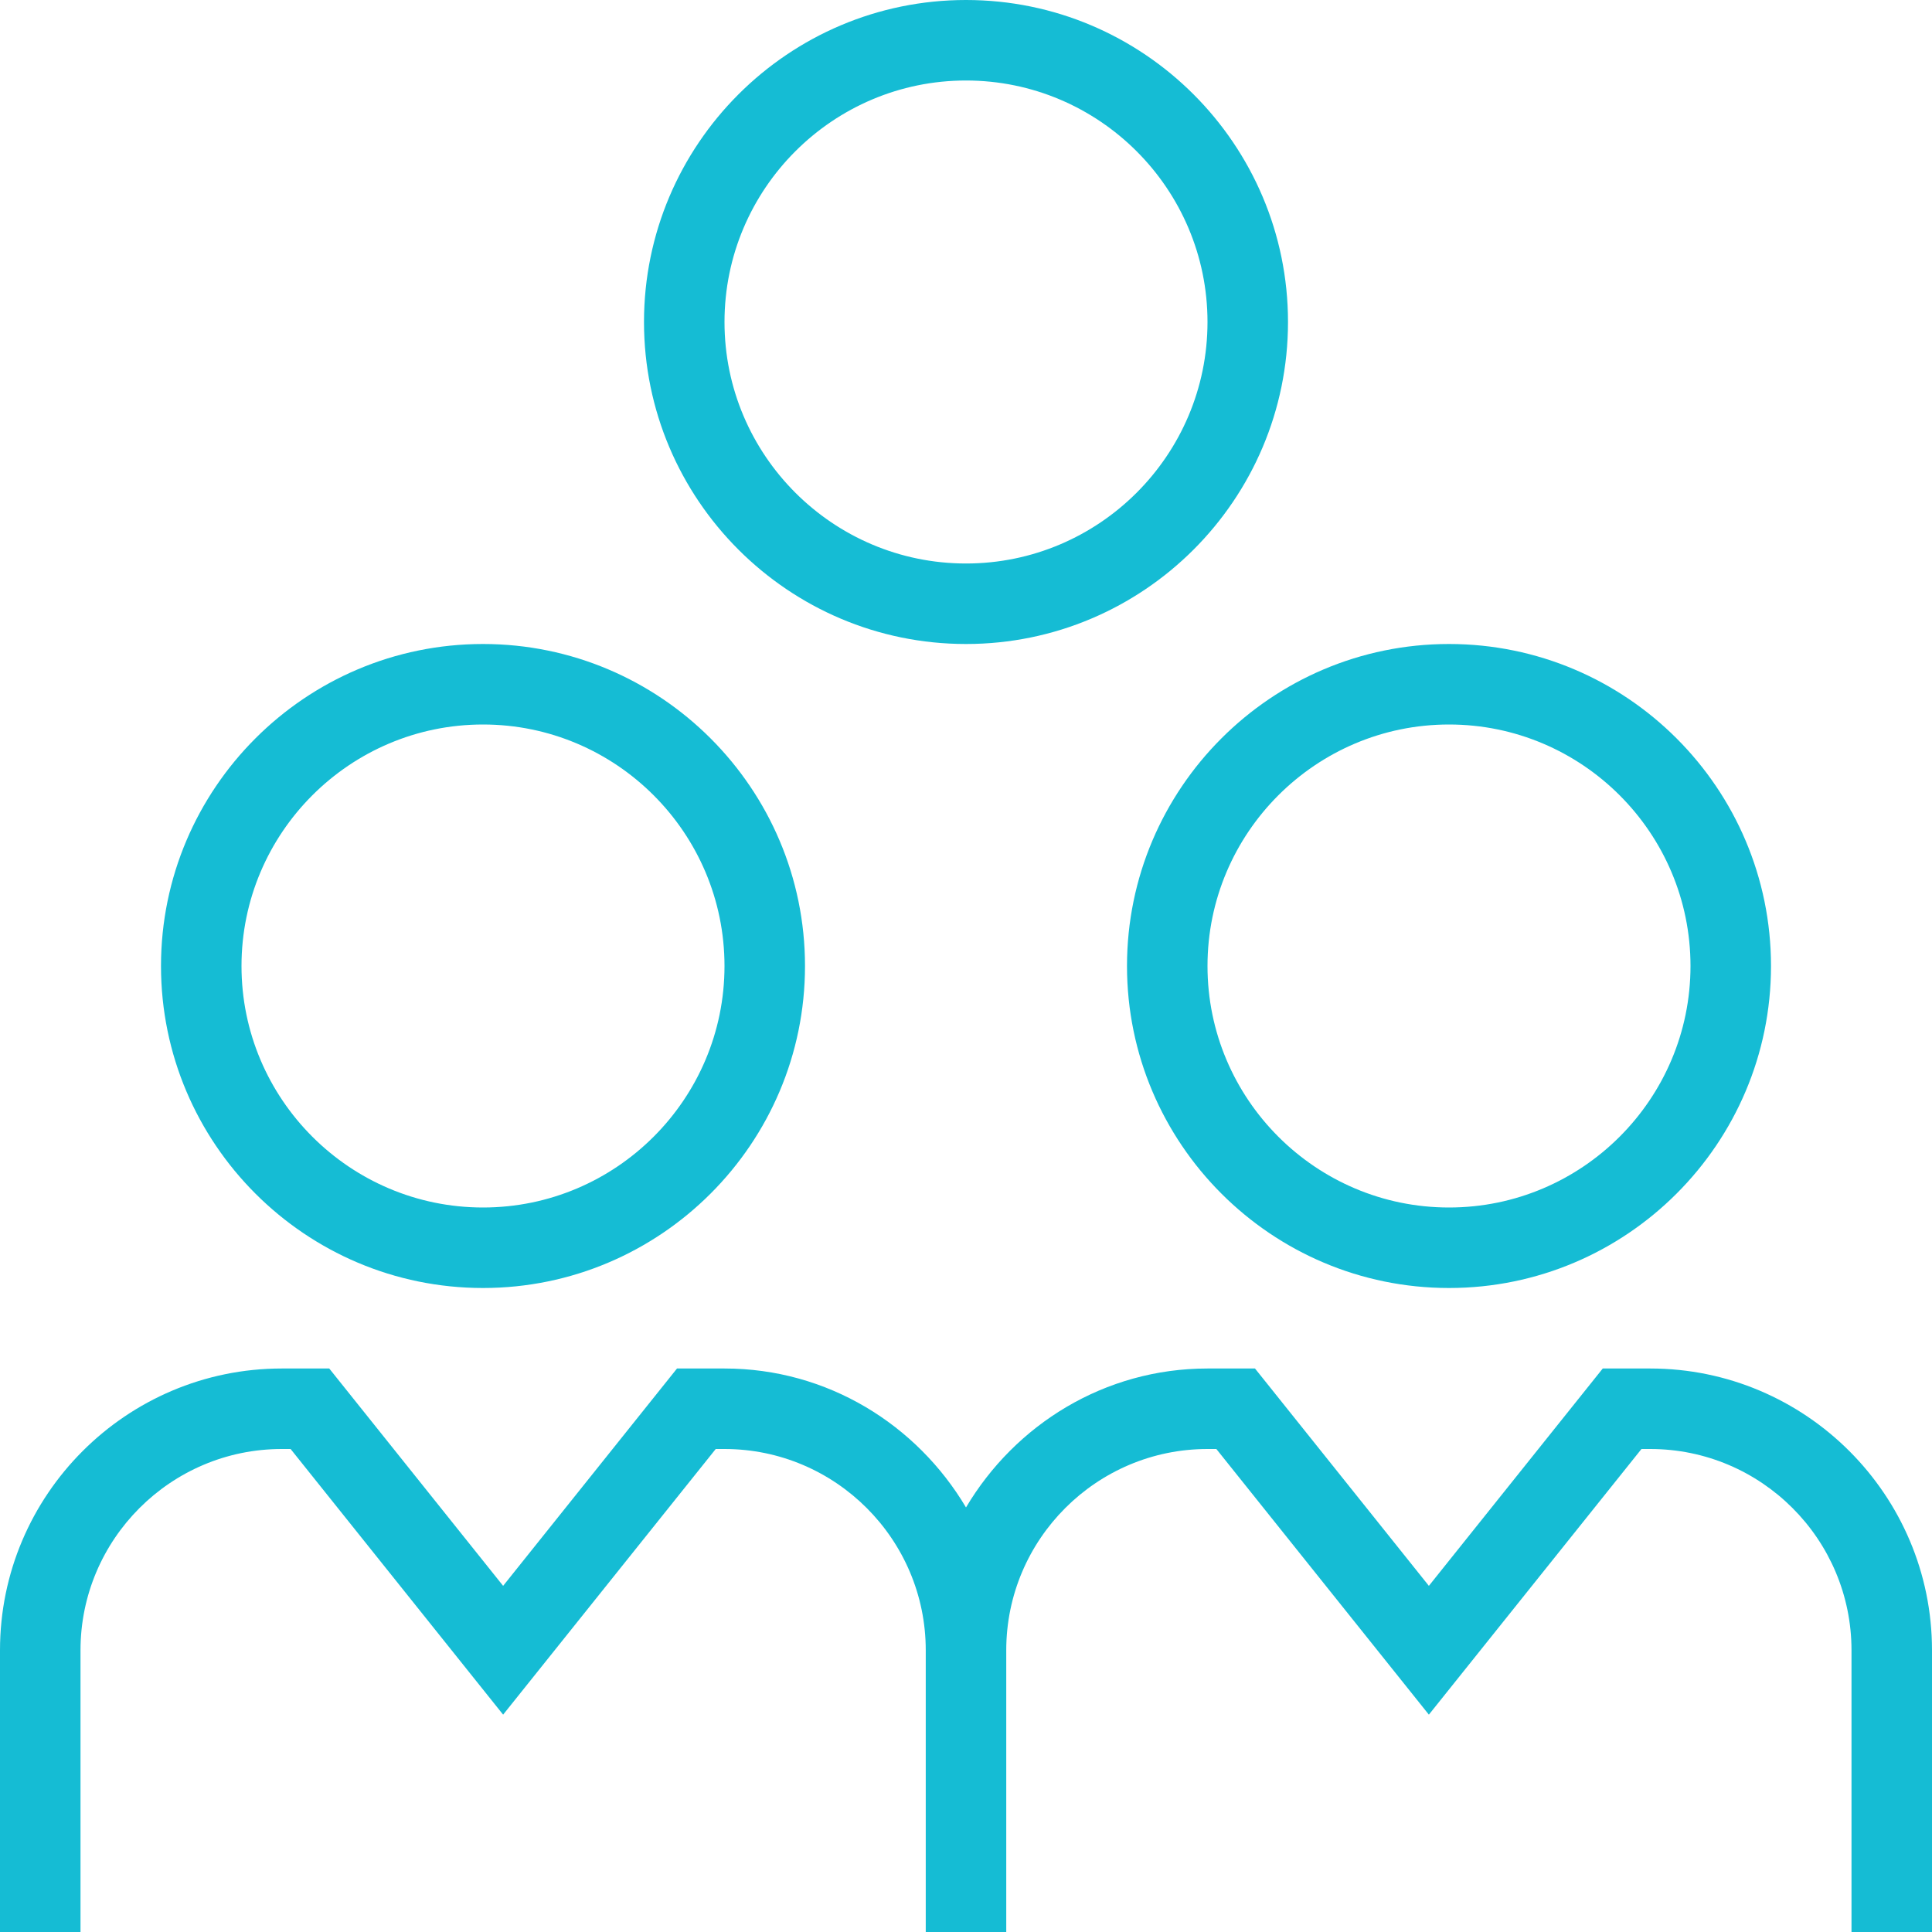 <svg width="24" height="24" viewBox="0 0 24 24" fill="none" xmlns="http://www.w3.org/2000/svg">
<g clip-path="url(#clip0_5899_8742)">
<path d="M14 12C14 14.206 15.794 16 18 16C20.206 16 22 14.206 22 12C22 9.794 20.206 8 18 8C15.794 8 14 9.794 14 12ZM18 9C19.654 9 21 10.346 21 12C21 13.654 19.654 15 18 15C16.346 15 15 13.654 15 12C15 10.346 16.346 9 18 9ZM12 8C14.206 8 16 6.206 16 4C16 1.794 14.206 0 12 0C9.794 0 8 1.794 8 4C8 6.206 9.794 8 12 8ZM12 1C13.654 1 15 2.346 15 4C15 5.654 13.654 7 12 7C10.346 7 9 5.654 9 4C9 2.346 10.346 1 12 1ZM6 16C8.206 16 10 14.206 10 12C10 9.794 8.206 8 6 8C3.794 8 2 9.794 2 12C2 14.206 3.794 16 6 16ZM6 9C7.654 9 9 10.346 9 12C9 13.654 7.654 15 6 15C4.346 15 3 13.654 3 12C3 10.346 4.346 9 6 9ZM24 20.5V24H23V20.5C23 19.122 21.879 18 20.5 18H20.391L17.75 21.3L15.11 18H15C13.622 18 12.5 19.122 12.5 20.5V24H11.5V20.5C11.5 19.122 10.378 18 9 18H8.891L6.25 21.3L3.61 18H3.5C2.122 18 1 19.122 1 20.5V24H0V20.5C0 18.57 1.57 17 3.5 17H4.09L6.25 19.7L8.41 17H9C10.28 17 11.39 17.698 12 18.726C12.61 17.698 13.72 17 15 17H15.59L17.75 19.7L19.91 17H20.5C22.43 17 24 18.57 24 20.5Z" fill="#15BCD4"/>
</g>
<defs>
<clipPath id="clip0_5899_8742">
<rect width="24" height="24" fill="white"/>
</clipPath>
</defs>
</svg>

